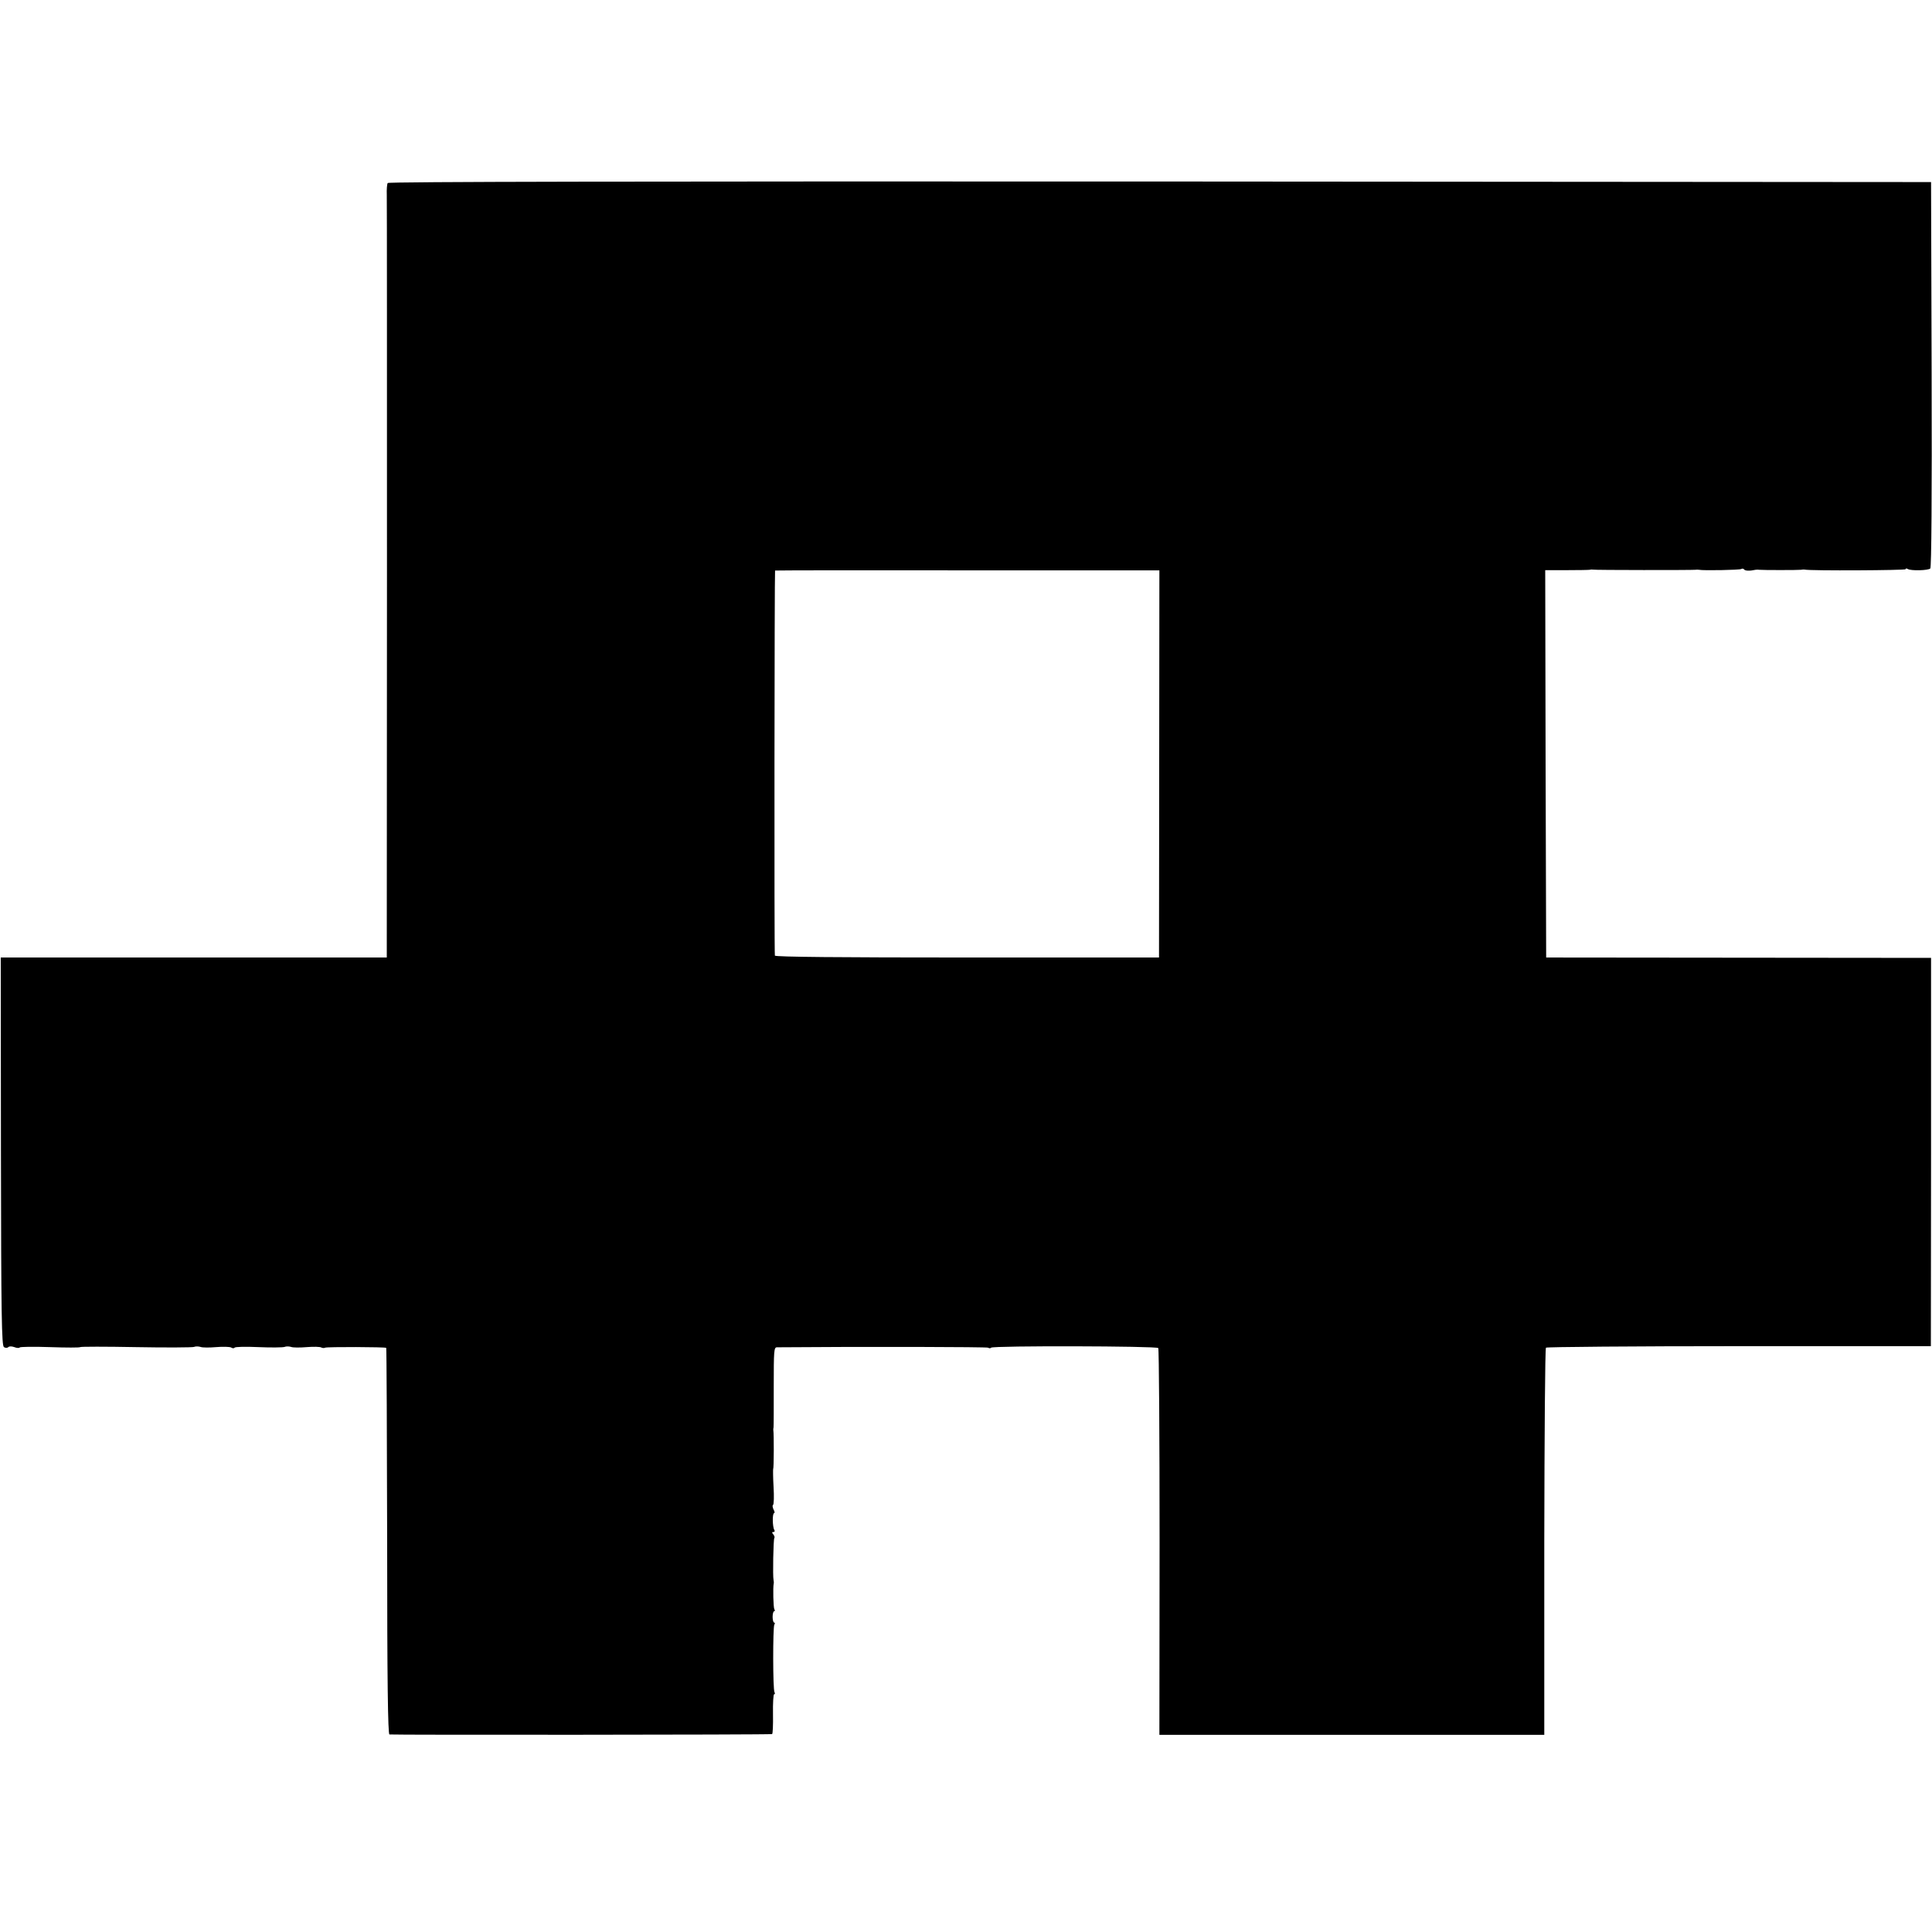 <?xml version="1.0" standalone="no"?>
<svg version="1.0" xmlns="http://www.w3.org/2000/svg"
 width="1024pt" height="1024pt" viewBox="0 0 1024 1024"
 preserveAspectRatio="xMidYMid meet">
<g transform="translate(0,1024) scale(0.1,-0.1)"
fill="#000000" stroke="none">
<path d="M2055 9270 c-4 -6 -6 -34 -5 -63 1 -28 1 -950 1 -2047 l-1 -1995
-1023 0 -1023 0 1 -1028 c1 -876 4 -1030 16 -1037 8 -5 18 -5 23 0 5 5 18 5
32 0 13 -5 25 -6 28 -2 2 4 75 5 161 2 86 -3 158 -3 160 0 2 3 134 3 295 0
160 -3 299 -2 308 1 9 4 25 3 35 0 9 -4 47 -4 82 -1 36 3 72 2 80 -2 7 -5 16
-5 18 -1 3 5 60 6 127 3 66 -3 129 -2 138 1 9 4 25 3 35 0 9 -4 47 -4 83 -1
36 3 70 2 77 -2 6 -3 15 -4 20 -1 9 5 319 4 324 -1 2 -2 4 -463 5 -1024 0
-746 4 -1022 12 -1025 10 -3 2010 -2 2028 2 4 0 6 48 5 106 -1 58 2 105 6 105
5 0 5 5 2 11 -9 14 -9 344 -1 358 4 6 4 11 -1 11 -4 0 -8 14 -8 30 0 17 4 30
8 30 5 0 5 5 1 11 -5 9 -8 115 -3 137 1 4 0 12 -1 17 -5 20 -1 217 4 223 3 3
1 11 -5 19 -9 10 -8 13 0 13 7 0 9 5 5 11 -10 16 -11 89 -1 89 4 0 3 9 -3 19
-5 11 -7 22 -3 24 5 3 6 46 3 97 -3 50 -3 93 -2 95 4 3 4 188 1 203 -1 4 0 12
1 17 1 6 1 103 1 217 0 189 1 207 17 207 477 4 1112 2 1119 -2 6 -4 13 -4 16
0 11 11 878 9 886 -2 4 -5 7 -469 7 -1030 l-1 -1020 1020 0 1020 0 0 1022 c1
562 4 1026 9 1030 4 4 465 8 1024 8 l1016 0 1 1029 0 1029 -1020 1 -1020 1 -3
1026 -2 1027 112 0 c62 0 118 1 123 2 6 1 12 2 15 1 8 -3 534 -3 545 -1 6 1
15 1 20 0 25 -5 215 -1 224 4 5 4 12 2 15 -2 5 -8 29 -9 61 -2 6 1 15 1 20 0
14 -2 208 -2 220 0 6 1 15 2 20 1 34 -7 535 -4 535 2 0 5 5 5 12 1 16 -10 108
-8 119 3 6 6 9 391 7 1029 l-3 1019 -4087 3 c-2785 1 -4089 -1 -4093 -8z
m4089 -3079 l-1 -1026 -1016 0 c-671 0 -1018 3 -1020 10 -4 9 -2 2038 1 2041
1 1 460 2 1020 1 l1017 0 -1 -1026z"/>
</g>
</svg>
